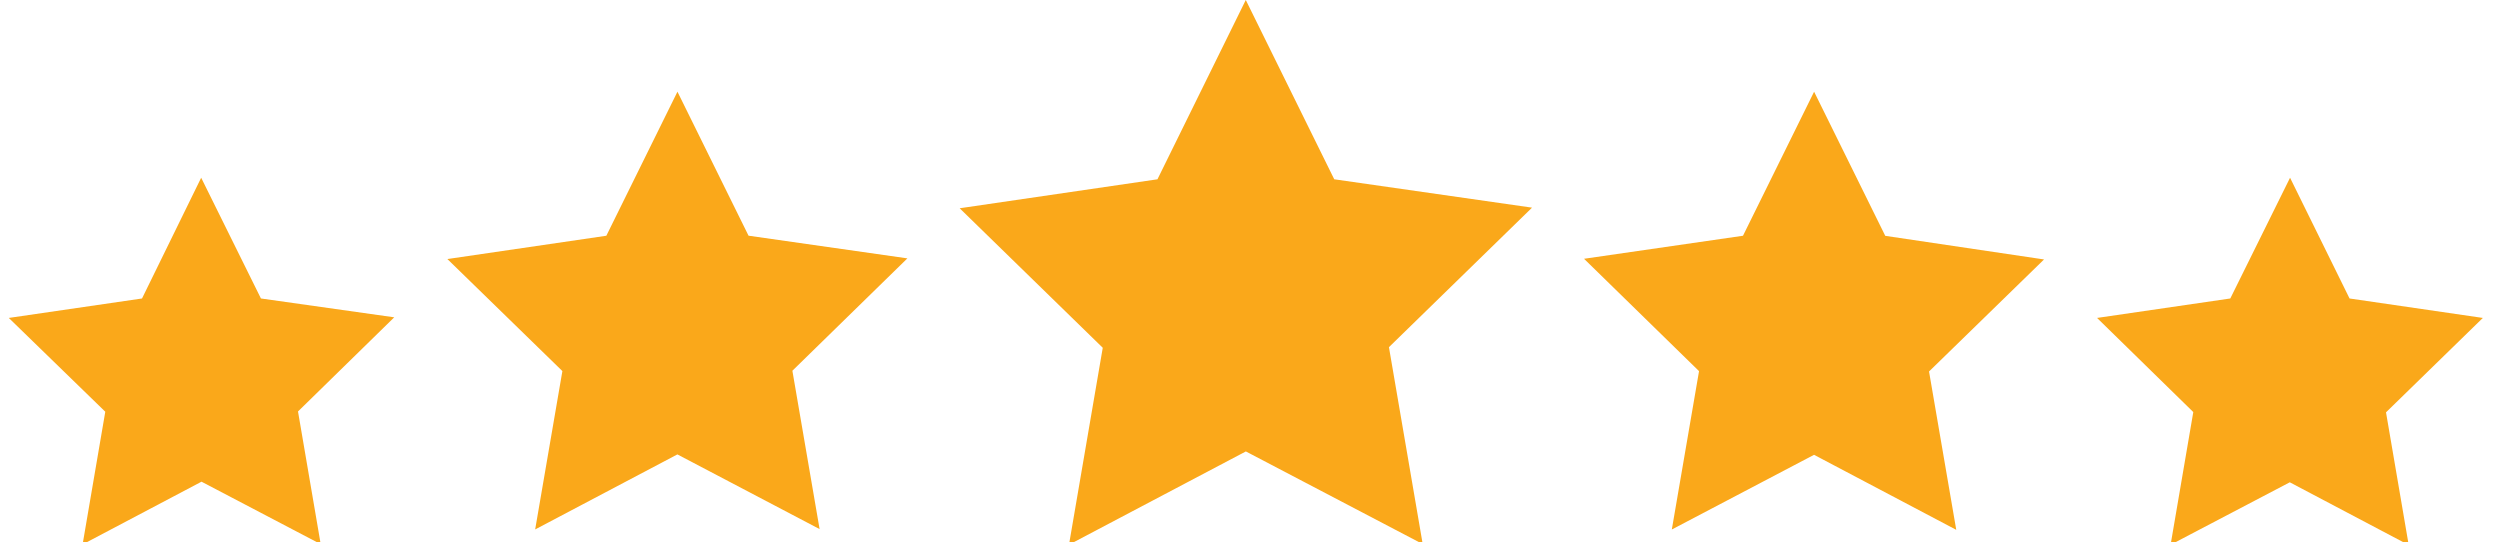 <svg xmlns="http://www.w3.org/2000/svg" xmlns:xlink="http://www.w3.org/1999/xlink" id="Layer_1" viewBox="0 0 370.21 80.29"><defs><style>      .cls-1 {        fill: none;      }      .cls-2 {        fill: #faa81a;      }      .cls-3 {        clip-path: url(#clippath);      }    </style><clipPath id="clippath"><rect class="cls-1" width="370.21" height="80.29"></rect></clipPath></defs><g class="cls-3"><path class="cls-2" d="M367.66,47.08l-19.73-2.88-8.81-17.88-8.85,17.88-19.73,2.88,14.25,13.94-3.36,19.65,17.65-9.25,17.61,9.29-3.36-19.65,14.34-13.98ZM279.17,34.91l-10.53-21.33-10.53,21.33-23.54,3.41,17.03,16.64-4.03,23.45,21.06-11.06,21.06,11.11-4.03-23.45,17.03-16.59-23.54-3.5ZM38.64,44.2l-8.85-17.88-8.76,17.88-19.73,2.88,14.29,13.89-3.36,19.65,17.61-9.29,17.65,9.25-3.36-19.65,14.25-13.94-19.73-2.79ZM110.85,34.91l-10.53-21.33-10.53,21.33-23.54,3.45,17.03,16.59-4.03,23.45,21.06-11.11,21.06,11.06-4.03-23.45,17.03-16.64-23.54-3.36ZM226.87,30.75l-21.19,20.66,5,29.16-26.19-13.72-26.19,13.81,5-29.16-21.19-20.66,29.29-4.29L184.48,0l13.1,26.55,29.29,4.2Z"></path></g></svg>